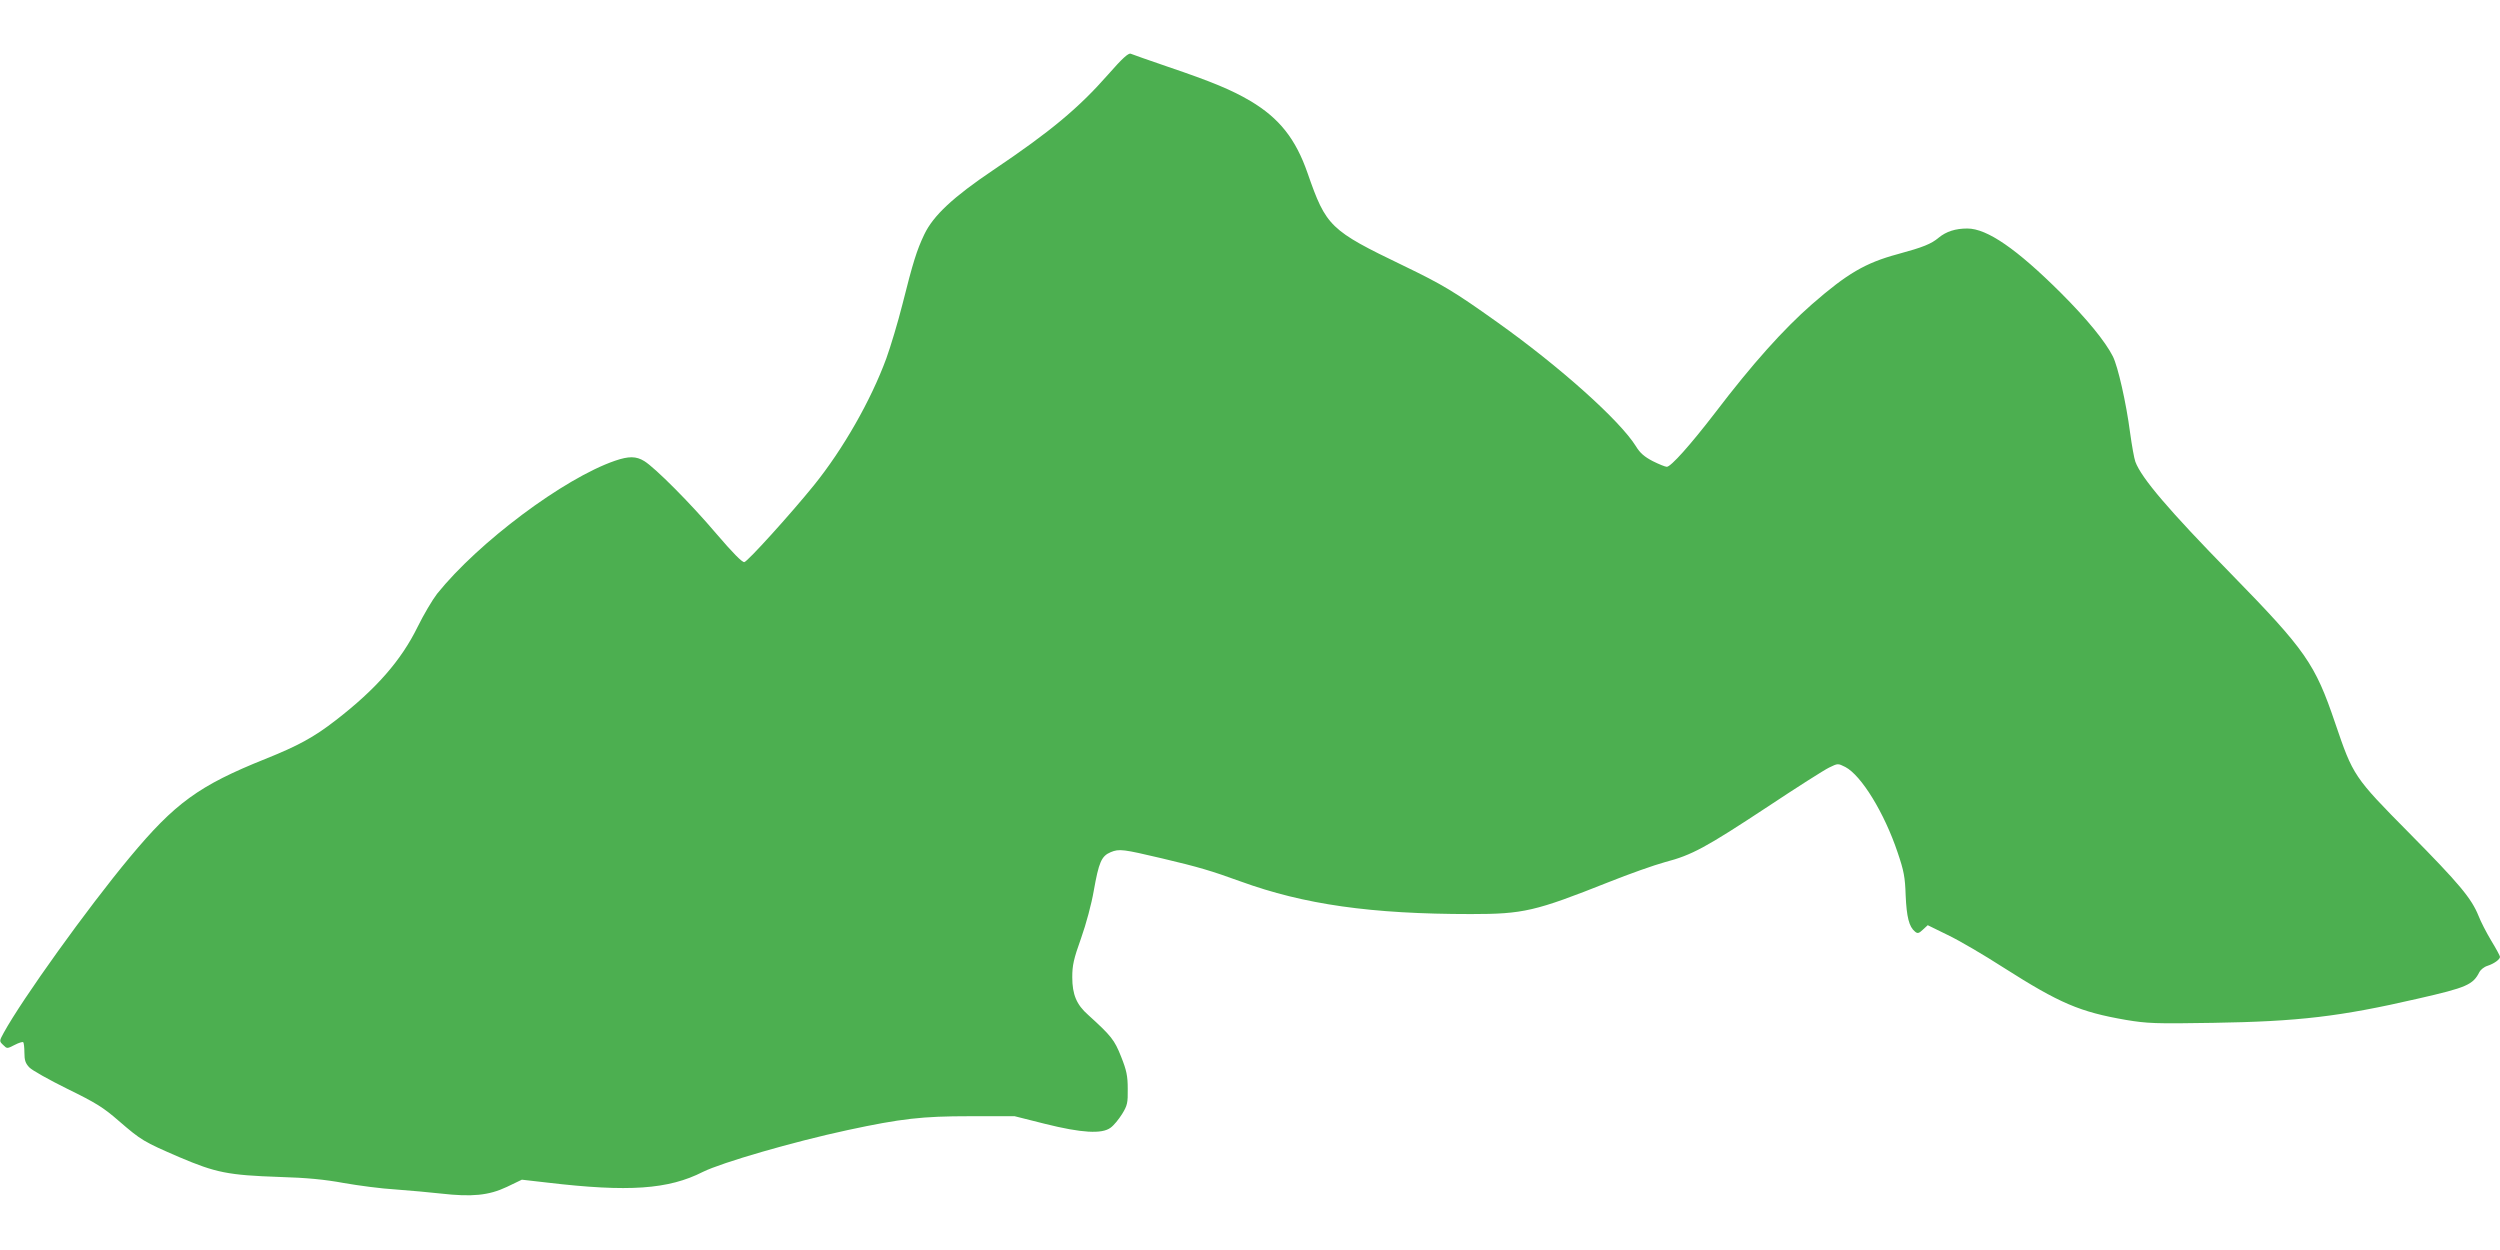 <?xml version="1.0" standalone="no"?>
<!DOCTYPE svg PUBLIC "-//W3C//DTD SVG 20010904//EN"
 "http://www.w3.org/TR/2001/REC-SVG-20010904/DTD/svg10.dtd">
<svg version="1.0" xmlns="http://www.w3.org/2000/svg"
 width="1280pt" height="640pt" viewBox="0 0 1280 640"
 preserveAspectRatio="xMidYMid meet">
<g transform="translate(0,640) scale(0.1,-0.1)"
fill="#4caf50" stroke="none">
<path d="M5675 6020 c-154 -175 -296 -293 -590 -491 -205 -138 -307 -233 -353
-330 -38 -80 -57 -140 -112 -359 -23 -91 -60 -214 -82 -275 -79 -215 -221
-464 -371 -650 -120 -148 -339 -390 -356 -393 -11 -2 -60 48 -143 145 -134
158 -314 338 -369 372 -42 26 -80 26 -150 2 -262 -90 -700 -418 -911 -681 -24
-31 -69 -107 -100 -170 -84 -171 -211 -317 -418 -477 -113 -88 -195 -132 -362
-199 -339 -136 -462 -225 -694 -504 -218 -262 -550 -725 -645 -898 -23 -42
-23 -43 -3 -62 20 -20 20 -20 59 0 21 11 41 17 44 14 3 -3 6 -27 6 -54 0 -38
5 -54 25 -75 14 -15 102 -64 195 -110 145 -71 184 -95 262 -163 117 -101 127
-107 312 -187 186 -79 248 -92 512 -101 139 -4 232 -13 329 -31 74 -13 194
-29 265 -33 72 -5 176 -15 232 -21 159 -18 245 -10 338 34 l77 37 131 -15
c415 -49 619 -35 796 55 97 48 462 154 741 214 275 59 381 71 625 71 l230 0
155 -39 c188 -47 292 -53 336 -20 16 11 42 43 59 70 27 44 30 57 29 129 0 66
-6 95 -34 165 -34 86 -50 106 -169 214 -59 52 -81 104 -81 193 0 60 7 93 45
199 26 73 54 178 65 243 26 146 39 178 87 198 44 18 63 15 263 -32 190 -45
250 -63 402 -118 325 -118 667 -167 1179 -167 269 0 329 14 704 163 105 42
235 88 290 103 138 36 209 75 523 282 149 99 292 190 317 202 45 22 45 22 83
3 82 -43 200 -235 268 -438 32 -94 38 -126 41 -220 5 -110 17 -160 48 -185 13
-11 20 -9 40 10 l25 23 102 -50 c57 -27 185 -102 286 -167 289 -184 391 -227
627 -268 109 -18 149 -20 445 -15 440 7 651 32 1050 124 250 57 282 71 315
137 6 11 24 26 41 31 34 11 64 33 64 46 0 5 -20 42 -45 83 -24 40 -54 98 -65
127 -36 89 -97 163 -355 424 -284 287 -287 293 -379 563 -103 304 -150 372
-535 766 -315 322 -457 488 -488 572 -6 16 -18 83 -27 149 -20 153 -62 338
-88 390 -39 77 -132 191 -267 326 -225 224 -377 329 -478 329 -61 0 -108 -15
-147 -47 -38 -32 -80 -49 -209 -84 -167 -45 -260 -100 -440 -257 -146 -128
-304 -304 -496 -556 -127 -165 -226 -276 -247 -276 -8 0 -40 13 -72 29 -42 22
-65 41 -86 76 -82 132 -389 407 -711 636 -219 156 -277 191 -480 289 -376 181
-395 200 -490 473 -61 176 -145 282 -293 370 -95 56 -195 98 -422 175 -96 33
-182 63 -191 67 -12 4 -43 -24 -114 -105z"/>
</g>
</svg>

